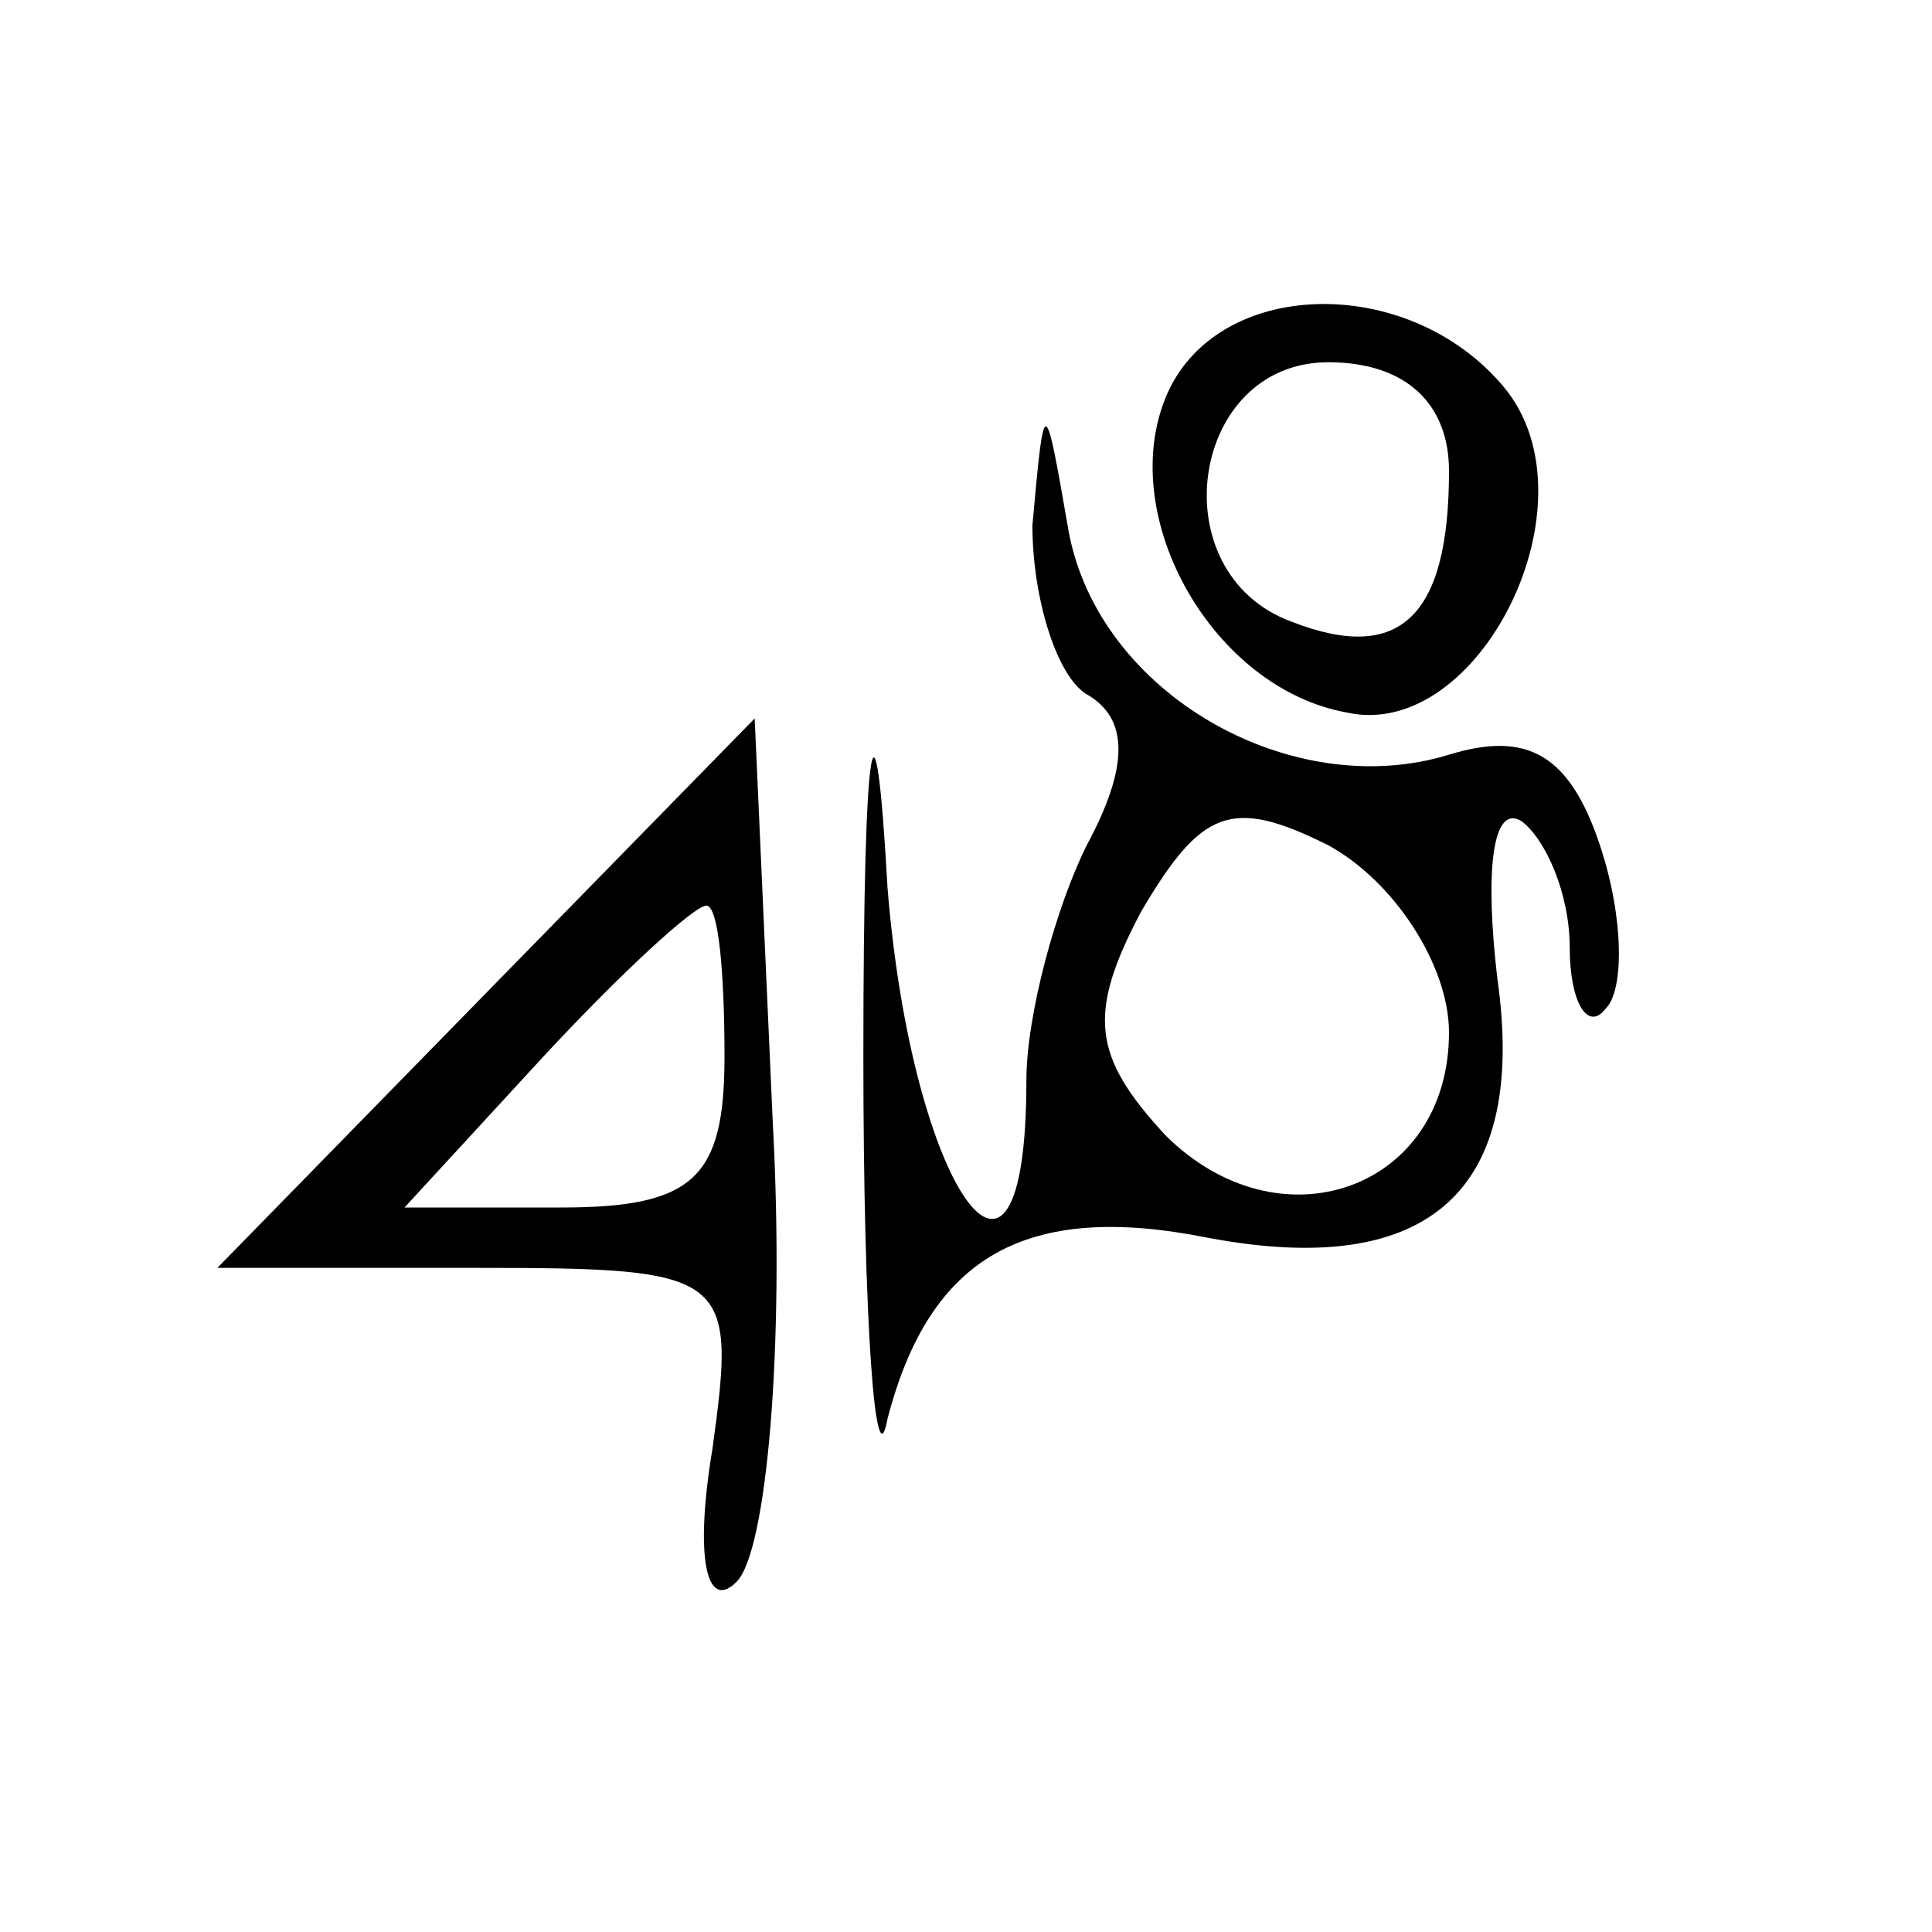 <?xml version="1.0" standalone="no"?>
<!DOCTYPE svg PUBLIC "-//W3C//DTD SVG 20010904//EN"
 "http://www.w3.org/TR/2001/REC-SVG-20010904/DTD/svg10.dtd">
<svg version="1.0" xmlns="http://www.w3.org/2000/svg"
 width="32pt" height="32pt" viewBox="0 0 32 32"
 preserveAspectRatio="xMidYMid meet">

<g transform="translate(0,32) scale(0.1,-0.1)"
fill="#000000" stroke="none">
<path d="M193 254 c-8 -20 8 -48 30 -52 22 -5 42 35 26 54 -16 19 -48 18 -56
-2z m47 -12 c0 -24 -8 -32 -26 -25 -22 8 -17 43 6 43 13 0 20 -7 20 -18z"/>
<path d="M171 233 c0 -12 4 -25 9 -28 7 -4 7 -12 0 -25 -5 -10 -10 -28 -10
-39 0 -45 -19 -18 -23 32 -2 36 -4 27 -4 -28 0 -44 2 -71 4 -60 7 27 23 36 53
30 37 -7 53 8 48 43 -2 17 -1 29 4 26 4 -3 8 -12 8 -21 0 -9 3 -14 6 -10 3 3
3 15 -1 27 -5 15 -12 19 -25 15 -26 -8 -58 10 -63 37 -4 23 -4 23 -6 1z m69
-84 c0 -26 -28 -36 -47 -17 -12 13 -13 20 -4 37 10 17 15 19 31 11 11 -6 20
-20 20 -31z"/>
<path d="M80 155 l-44 -45 43 0 c42 0 43 -1 39 -30 -3 -18 -1 -27 4 -22 5 5 8
39 6 76 l-3 67 -45 -46z m40 -10 c0 -20 -5 -25 -27 -25 l-26 0 23 25 c13 14
25 25 27 25 2 0 3 -11 3 -25z"/>
</g>
</svg>
